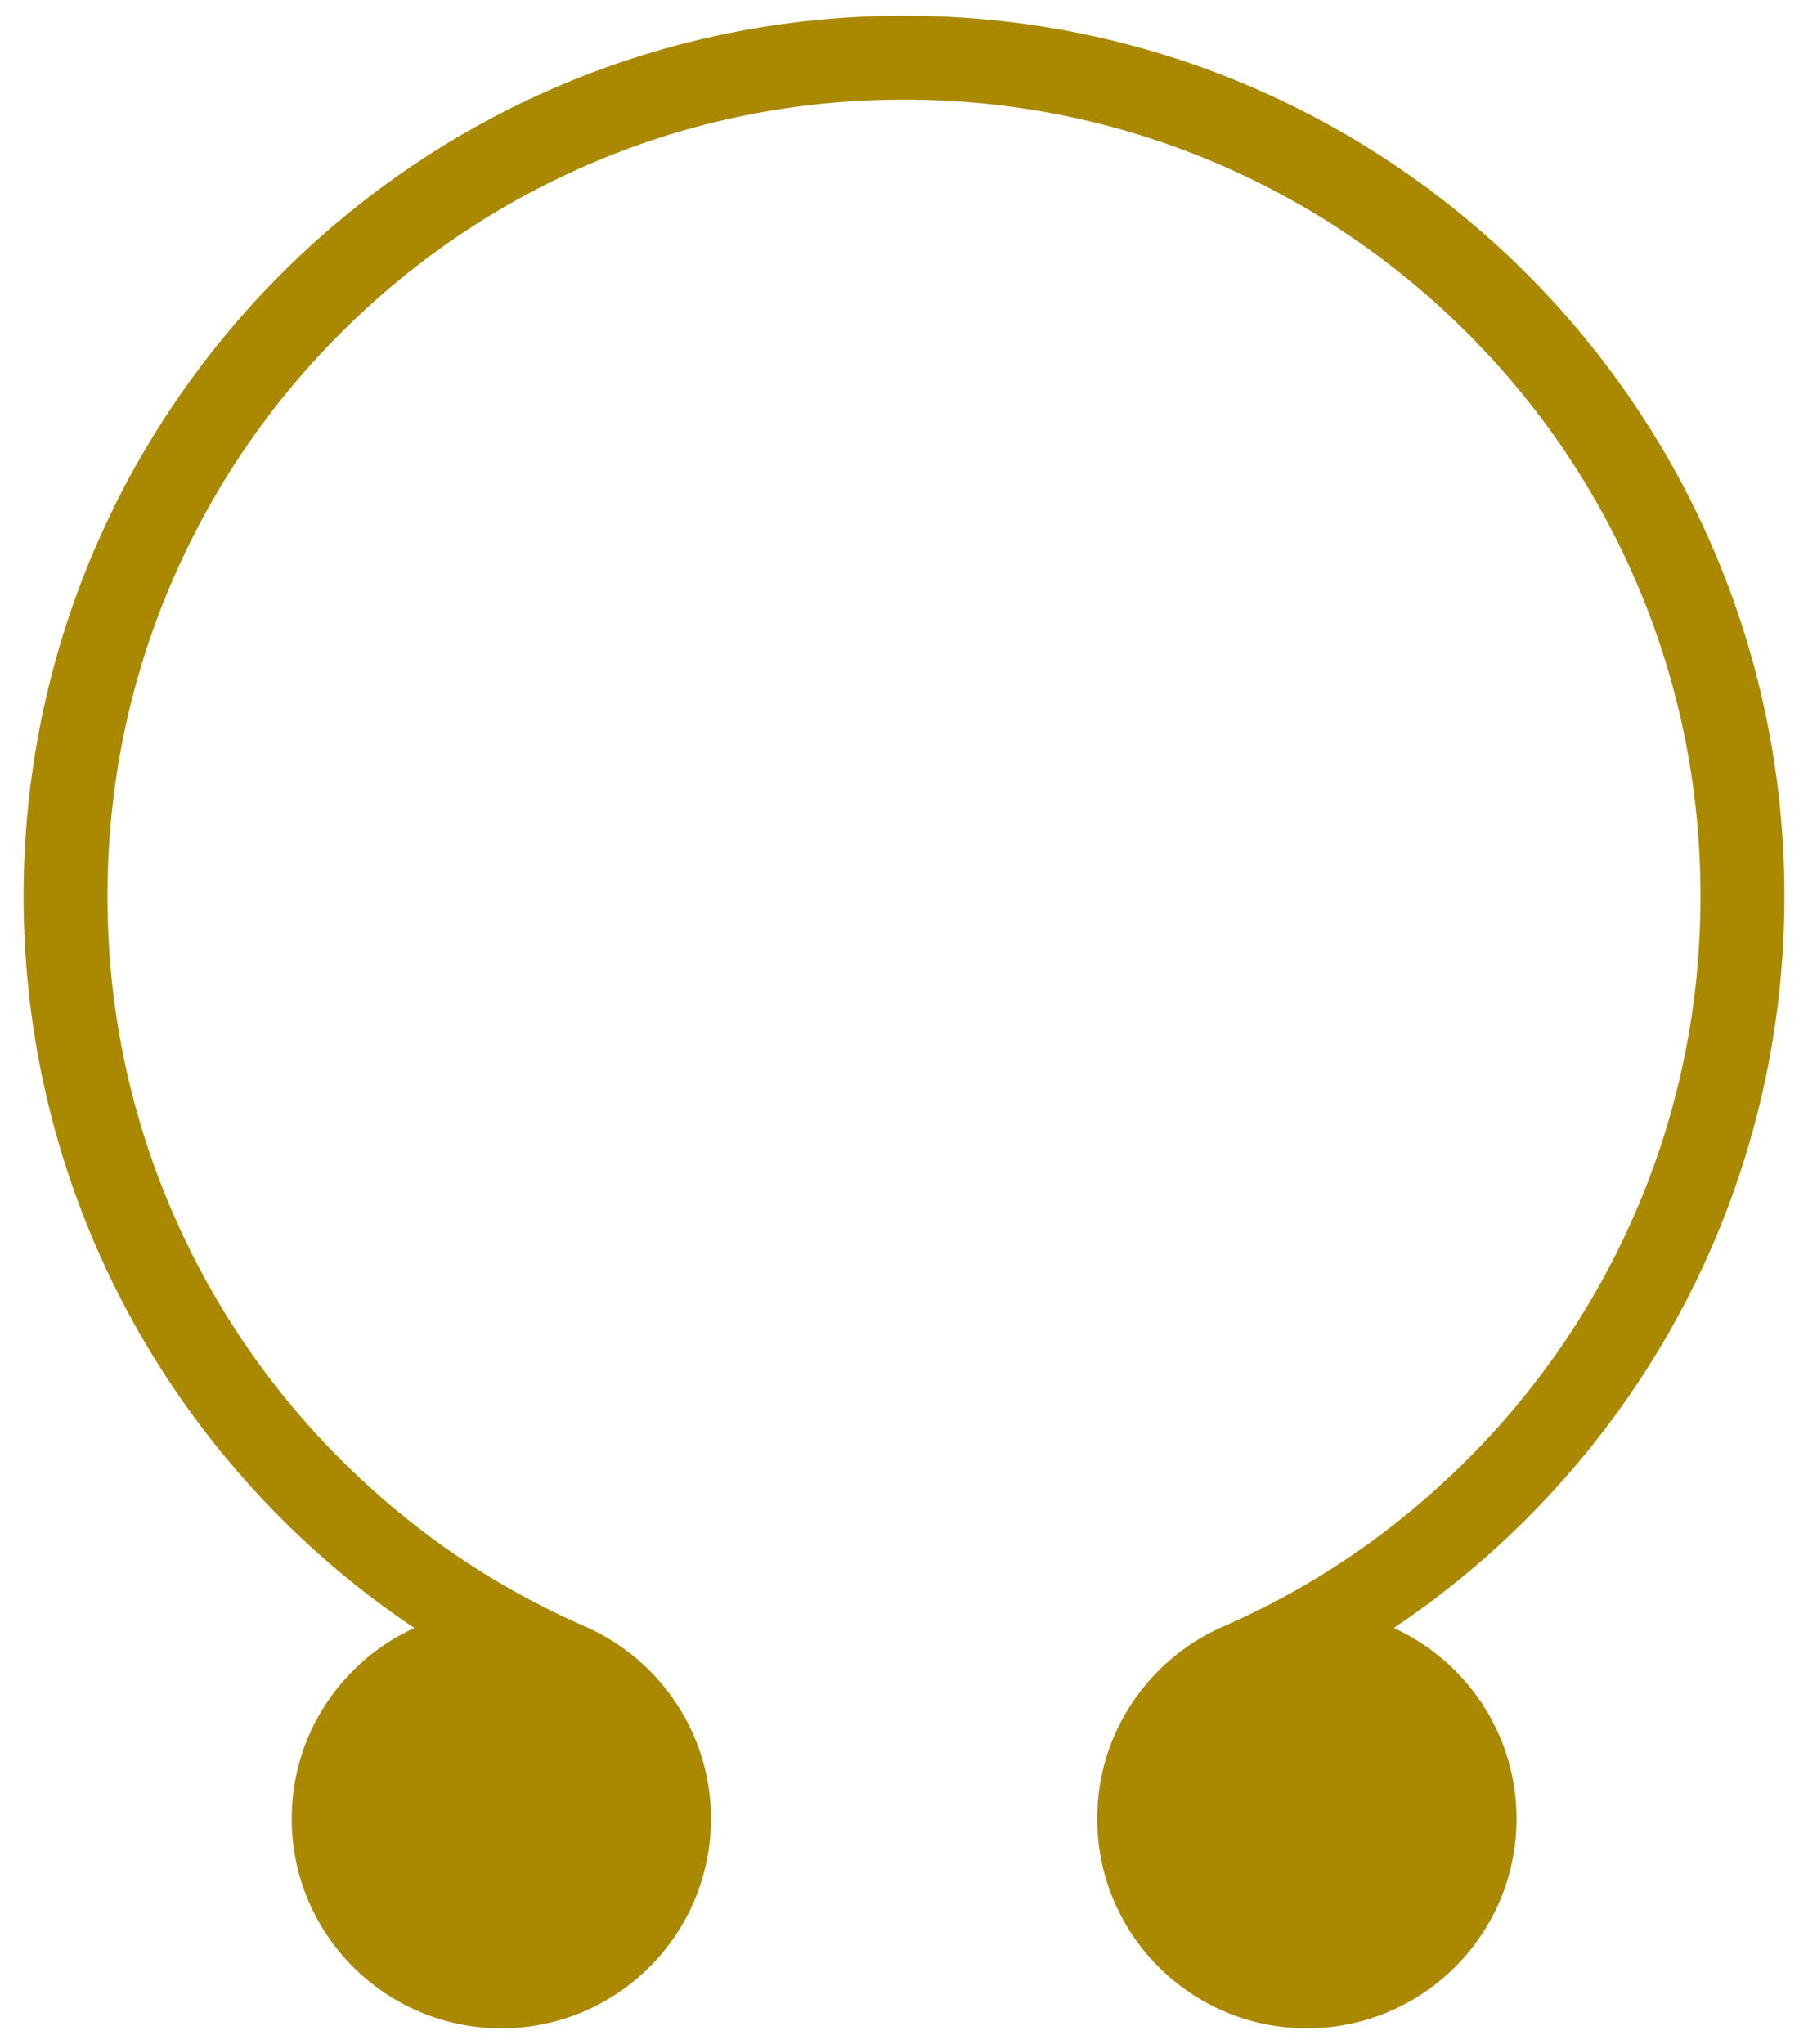 <?xml version="1.0" encoding="UTF-8" standalone="no"?>
<svg
   xmlns:dc="http://purl.org/dc/elements/1.1/"
   xmlns:cc="http://creativecommons.org/ns#"
   xmlns:rdf="http://www.w3.org/1999/02/22-rdf-syntax-ns#"
   xmlns:svg="http://www.w3.org/2000/svg"
   xmlns="http://www.w3.org/2000/svg"
   xmlns:sodipodi="http://sodipodi.sourceforge.net/DTD/sodipodi-0.dtd"
   xmlns:inkscape="http://www.inkscape.org/namespaces/inkscape"
   version="1.1"
   x="0px"
   y="0px"
   viewBox="0 0 460 520"
   enable-background="new 0 0 512 512"
   xml:space="preserve"
   id="svg5029"
   inkscape:version="0.91 r13725"
   sodipodi:docname="rahu.svg"
   width="460"
   height="520"><defs
     id="defs5039" /><sodipodi:namedview
     pagecolor="#ffffff"
     bordercolor="#666666"
     borderopacity="1"
     objecttolerance="10"
     gridtolerance="10"
     guidetolerance="10"
     inkscape:pageopacity="0"
     inkscape:pageshadow="2"
     inkscape:window-width="1535"
     inkscape:window-height="876"
     id="namedview5037"
     showgrid="false"
     inkscape:zoom="1.0429825"
     inkscape:cx="146.4139"
     inkscape:cy="334.97958"
     inkscape:window-x="65"
     inkscape:window-y="24"
     inkscape:window-maximized="1"
     inkscape:current-layer="svg5029" /><path
     d="M 454,228 C 454,104.312 353.719,4 230,4 106.281,4 6,104.312 6,228 6,305.594 45.469,373.969 105.406,414.156 87,422.594 74.218,441.125 74.218,462.687 c 0,29.438 23.875,53.312 53.344,53.312 29.438,0 53.328,-23.875 53.328,-53.312 0,-21.656 -12.922,-40.281 -31.453,-48.656 C 125.968,403.875 104.875,389.5 86.687,371.312 68.062,352.687 53.468,331.031 43.249,306.906 32.687,281.906 27.343,255.375 27.343,228 c 0,-27.344 5.344,-53.906 15.906,-78.875 C 53.469,125 68.062,103.312 86.688,84.719 105.312,66.094 127,51.469 151.125,41.25 176.094,30.688 202.625,25.344 230,25.344 c 27.375,0 53.906,5.344 78.875,15.906 24.125,10.219 45.813,24.844 64.437,43.469 18.625,18.594 33.219,40.281 43.438,64.406 10.562,24.969 15.906,51.531 15.906,78.875 0,27.375 -5.344,53.906 -15.906,78.906 -10.219,24.125 -24.812,45.781 -43.438,64.406 -18.188,18.188 -39.281,32.594 -62.734,42.75 -18.516,8.375 -31.422,26.969 -31.422,48.625 0,29.438 23.891,53.312 53.344,53.312 29.453,0 53.344,-23.875 53.344,-53.312 0,-21.562 -12.812,-40.125 -31.219,-48.531 C 414.547,373.938 454,305.594 454,228 Z"
     id="path5031"
     style="fill:#aa8800"
     inkscape:connector-curvature="0" /></svg>